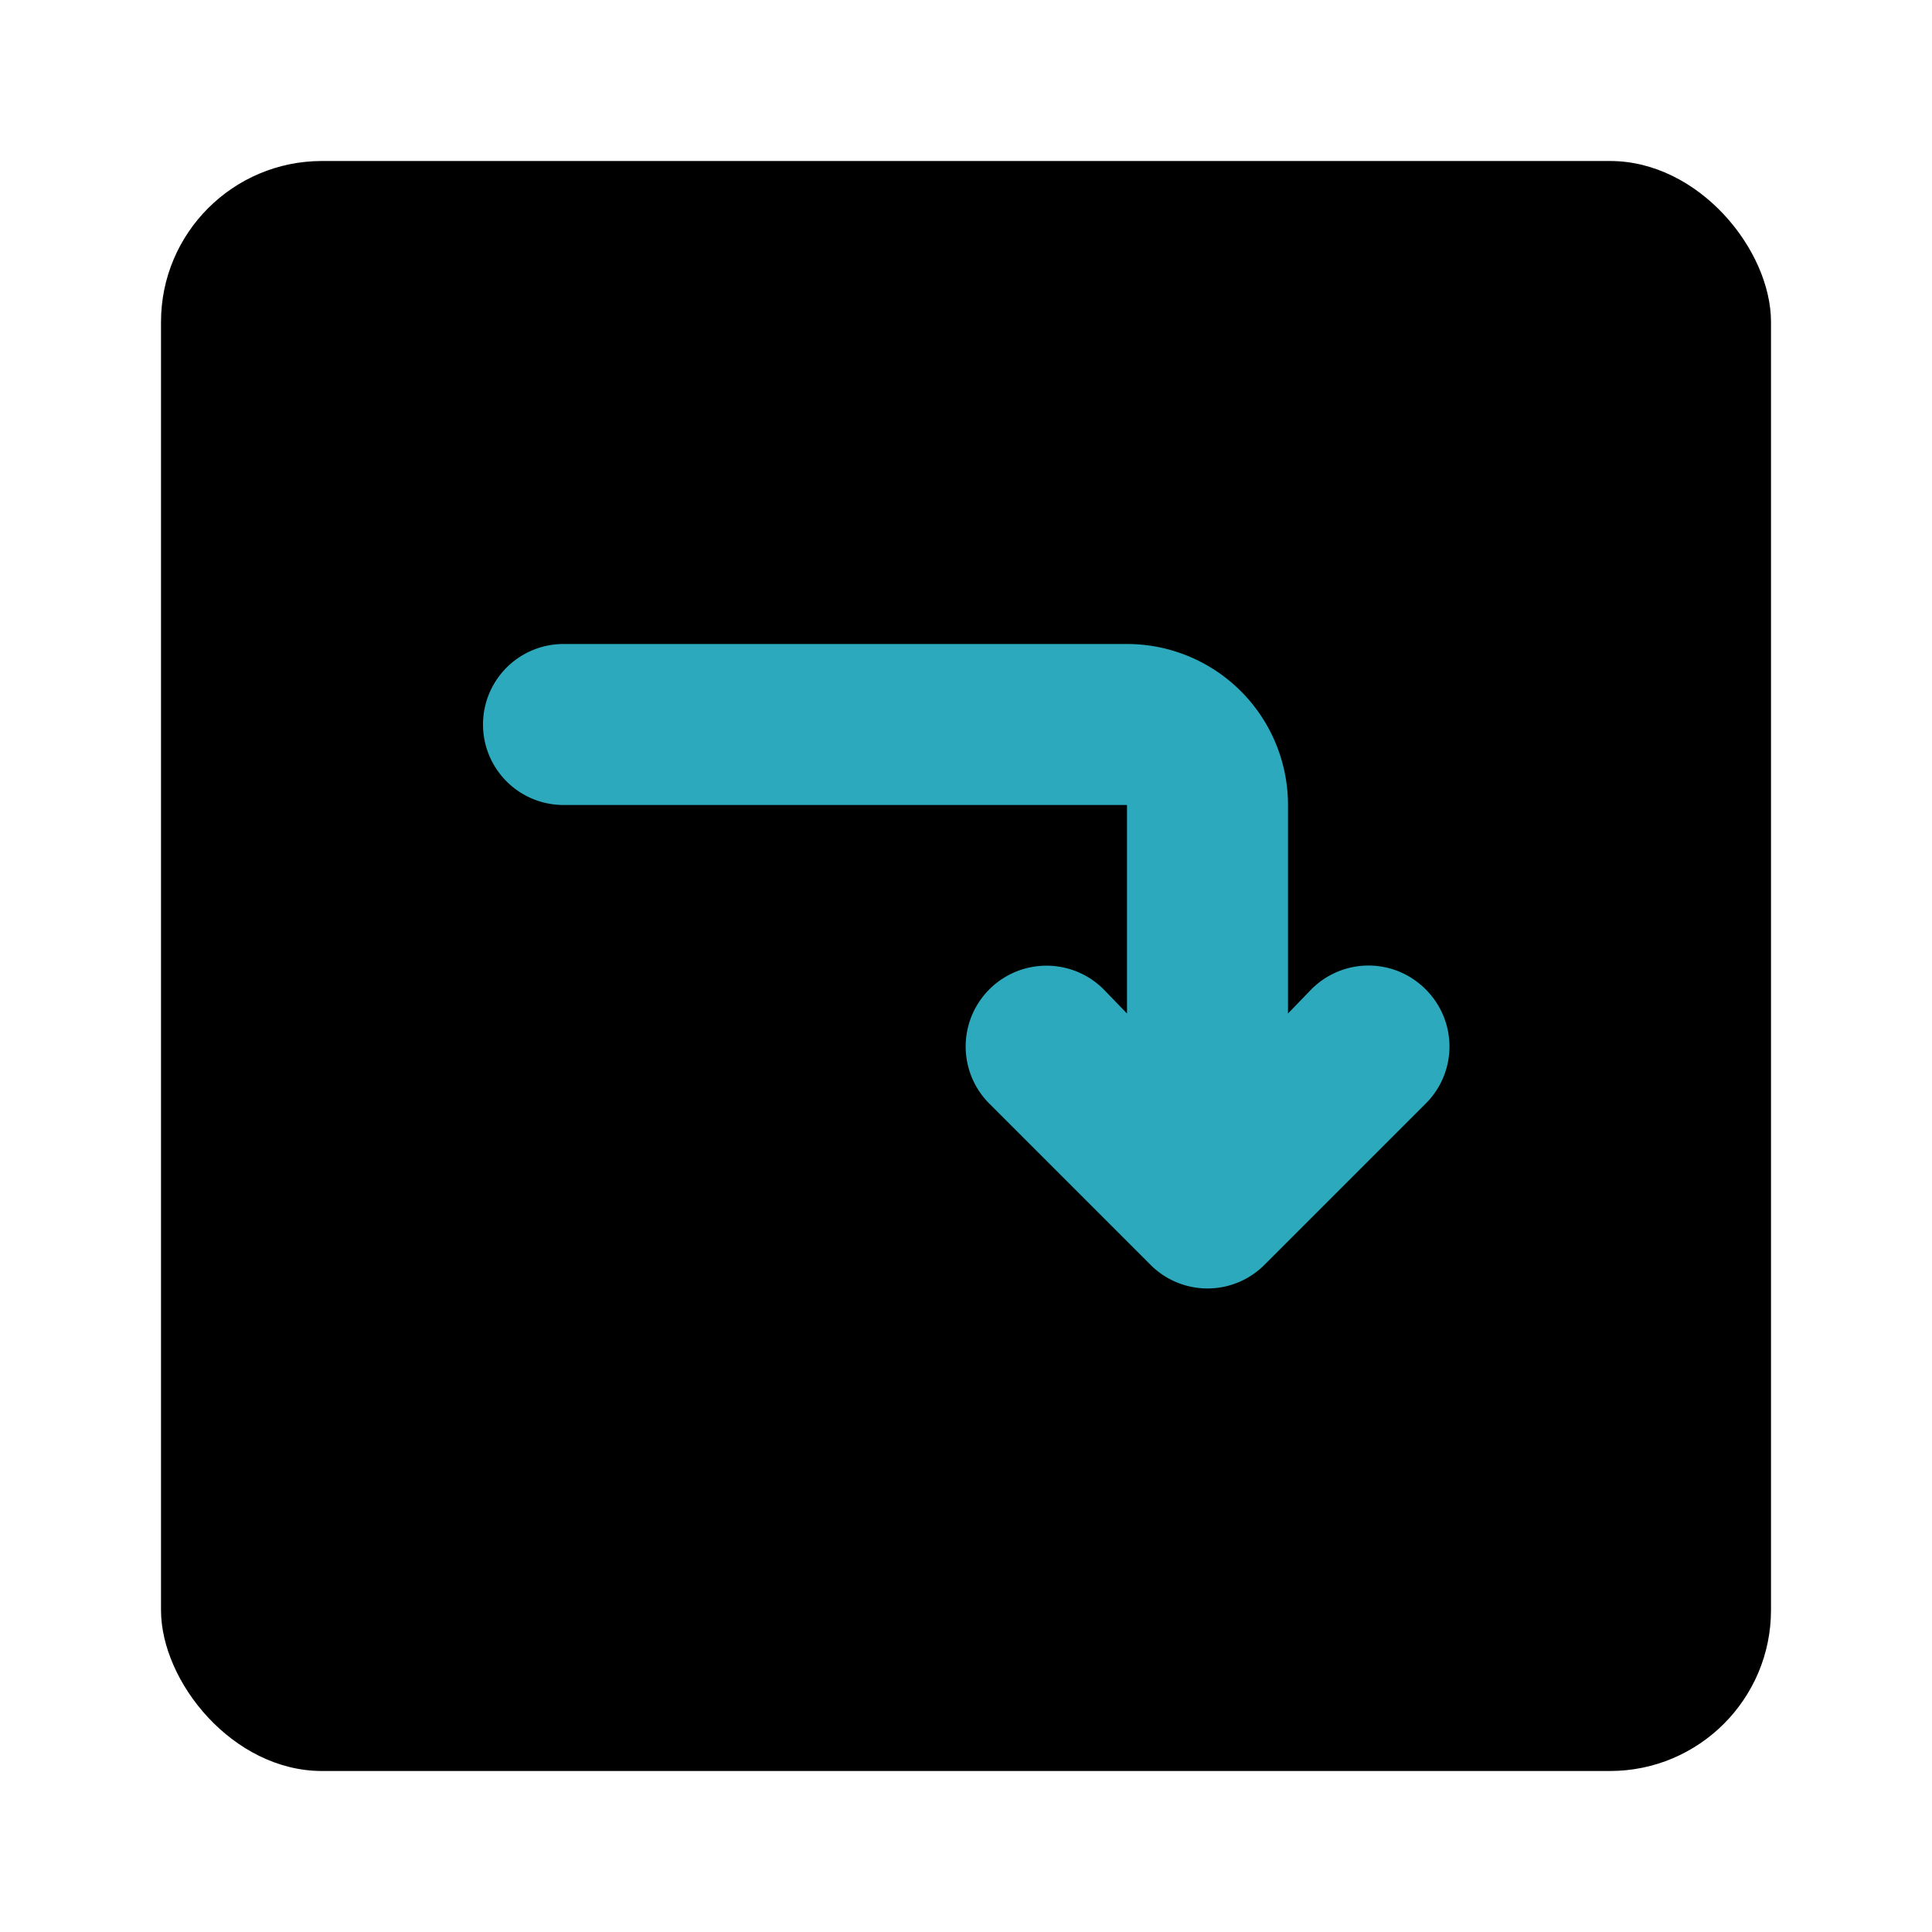 <?xml version="1.0" encoding="utf-8"?>
<svg fill="#000000" width="800px" height="800px" viewBox="0 0 24 24" id="turn-down-right-direction-square" data-name="Flat Color" xmlns="http://www.w3.org/2000/svg" class="icon flat-color"><rect id="primary" x="2" y="2" width="20" height="20" rx="2" style="fill: rgb(0, 0, 0);"></rect><path id="secondary" d="M17.71,12.29a1,1,0,0,0-1.42,0l-.29.3V10a2,2,0,0,0-2-2H7a1,1,0,0,0,0,2h7v2.59l-.29-.3a1,1,0,0,0-1.42,1.42l2,2a1,1,0,0,0,1.42,0l2-2A1,1,0,0,0,17.71,12.29Z" style="fill: rgb(44, 169, 188);"></path></svg>